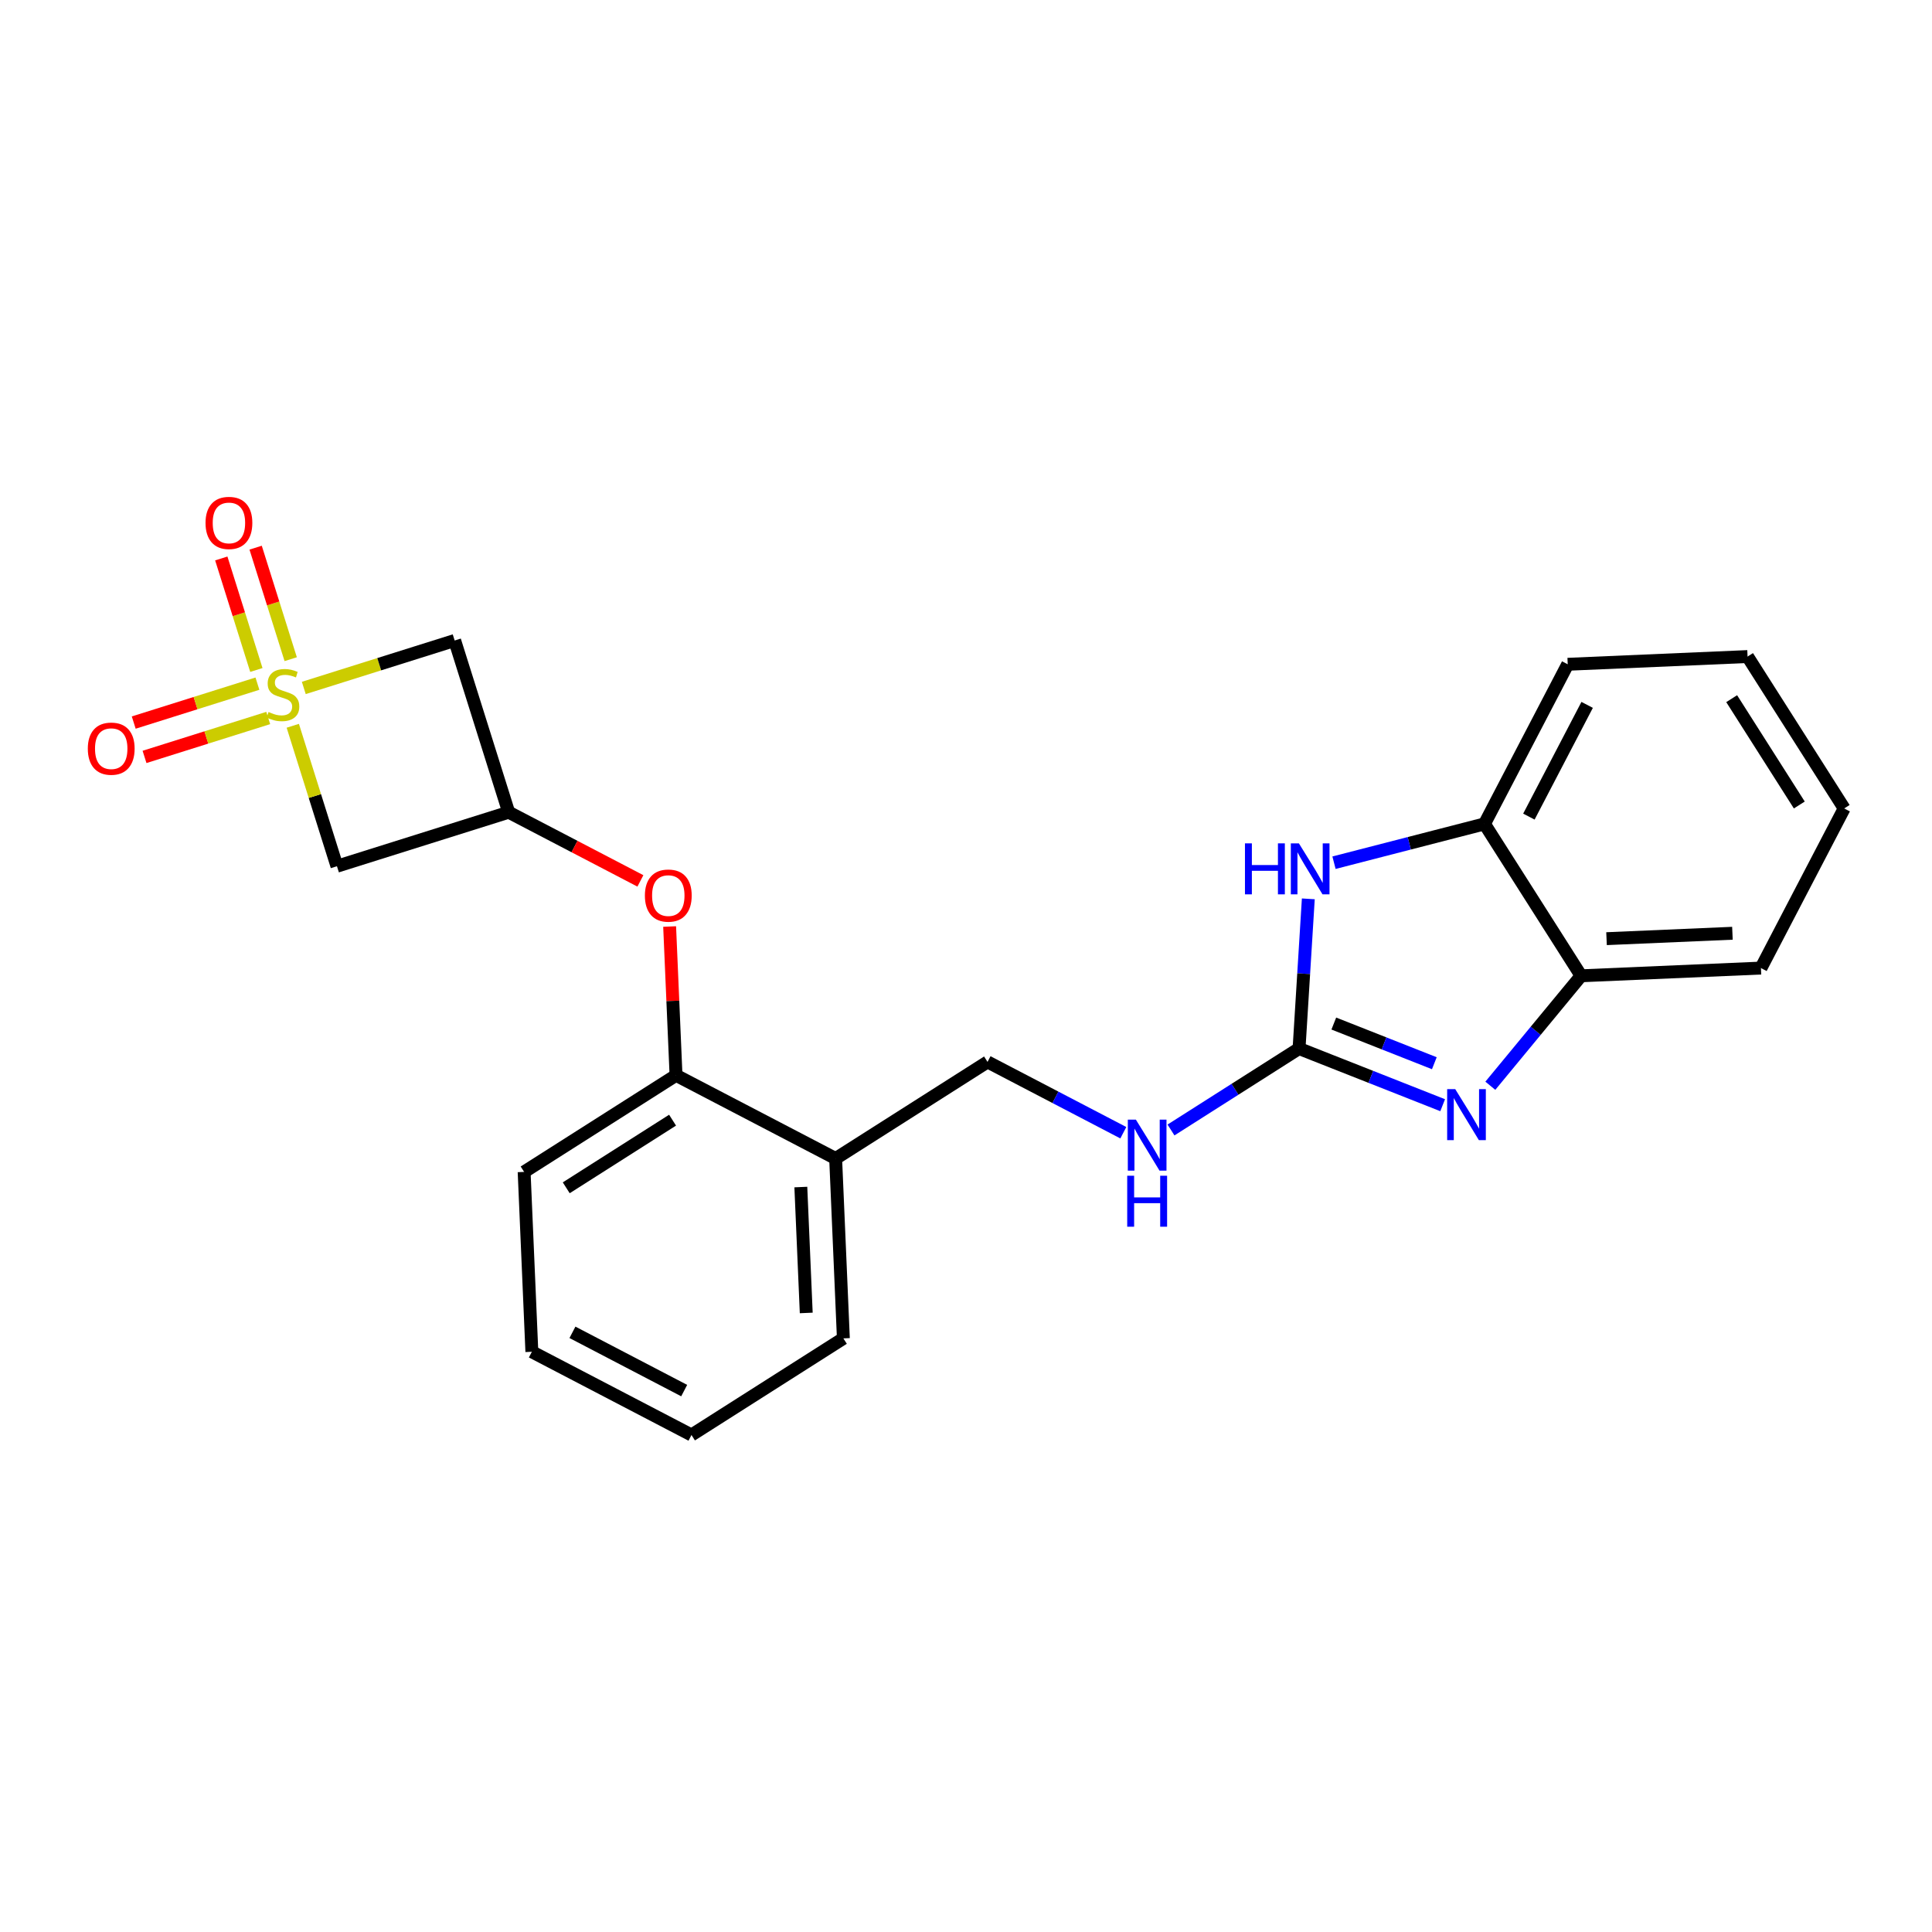<?xml version='1.0' encoding='iso-8859-1'?>
<svg version='1.1' baseProfile='full'
              xmlns='http://www.w3.org/2000/svg'
                      xmlns:rdkit='http://www.rdkit.org/xml'
                      xmlns:xlink='http://www.w3.org/1999/xlink'
                  xml:space='preserve'
width='300px' height='300px' viewBox='0 0 300 300'>
<!-- END OF HEADER -->
<rect style='opacity:1.0;fill:#FFFFFF;stroke:none' width='300' height='300' x='0' y='0'> </rect>
<rect style='opacity:1.0;fill:#FFFFFF;stroke:none' width='300' height='300' x='0' y='0'> </rect>
<path class='bond-0 atom-0 atom-1' d='M 22.442,117.533 L 32.046,114.512' style='fill:none;fill-rule:evenodd;stroke:#FF0000;stroke-width:2.0px;stroke-linecap:butt;stroke-linejoin:miter;stroke-opacity:1' />
<path class='bond-0 atom-0 atom-1' d='M 32.046,114.512 L 41.651,111.491' style='fill:none;fill-rule:evenodd;stroke:#CCCC00;stroke-width:2.0px;stroke-linecap:butt;stroke-linejoin:miter;stroke-opacity:1' />
<path class='bond-0 atom-0 atom-1' d='M 20.764,112.2 L 30.369,109.179' style='fill:none;fill-rule:evenodd;stroke:#FF0000;stroke-width:2.0px;stroke-linecap:butt;stroke-linejoin:miter;stroke-opacity:1' />
<path class='bond-0 atom-0 atom-1' d='M 30.369,109.179 L 39.973,106.158' style='fill:none;fill-rule:evenodd;stroke:#CCCC00;stroke-width:2.0px;stroke-linecap:butt;stroke-linejoin:miter;stroke-opacity:1' />
<path class='bond-1 atom-1 atom-2' d='M 45.141,102.357 L 42.417,93.699' style='fill:none;fill-rule:evenodd;stroke:#CCCC00;stroke-width:2.0px;stroke-linecap:butt;stroke-linejoin:miter;stroke-opacity:1' />
<path class='bond-1 atom-1 atom-2' d='M 42.417,93.699 L 39.694,85.041' style='fill:none;fill-rule:evenodd;stroke:#FF0000;stroke-width:2.0px;stroke-linecap:butt;stroke-linejoin:miter;stroke-opacity:1' />
<path class='bond-1 atom-1 atom-2' d='M 39.808,104.035 L 37.084,95.377' style='fill:none;fill-rule:evenodd;stroke:#CCCC00;stroke-width:2.0px;stroke-linecap:butt;stroke-linejoin:miter;stroke-opacity:1' />
<path class='bond-1 atom-1 atom-2' d='M 37.084,95.377 L 34.361,86.718' style='fill:none;fill-rule:evenodd;stroke:#FF0000;stroke-width:2.0px;stroke-linecap:butt;stroke-linejoin:miter;stroke-opacity:1' />
<path class='bond-2 atom-1 atom-3' d='M 47.172,106.824 L 58.886,103.139' style='fill:none;fill-rule:evenodd;stroke:#CCCC00;stroke-width:2.0px;stroke-linecap:butt;stroke-linejoin:miter;stroke-opacity:1' />
<path class='bond-2 atom-1 atom-3' d='M 58.886,103.139 L 70.6,99.455' style='fill:none;fill-rule:evenodd;stroke:#000000;stroke-width:2.0px;stroke-linecap:butt;stroke-linejoin:miter;stroke-opacity:1' />
<path class='bond-23 atom-23 atom-1' d='M 52.322,134.507 L 48.893,123.604' style='fill:none;fill-rule:evenodd;stroke:#000000;stroke-width:2.0px;stroke-linecap:butt;stroke-linejoin:miter;stroke-opacity:1' />
<path class='bond-23 atom-23 atom-1' d='M 48.893,123.604 L 45.463,112.7' style='fill:none;fill-rule:evenodd;stroke:#CCCC00;stroke-width:2.0px;stroke-linecap:butt;stroke-linejoin:miter;stroke-opacity:1' />
<path class='bond-3 atom-3 atom-4' d='M 70.6,99.455 L 78.987,126.12' style='fill:none;fill-rule:evenodd;stroke:#000000;stroke-width:2.0px;stroke-linecap:butt;stroke-linejoin:miter;stroke-opacity:1' />
<path class='bond-4 atom-4 atom-5' d='M 78.987,126.12 L 89.214,131.452' style='fill:none;fill-rule:evenodd;stroke:#000000;stroke-width:2.0px;stroke-linecap:butt;stroke-linejoin:miter;stroke-opacity:1' />
<path class='bond-4 atom-4 atom-5' d='M 89.214,131.452 L 99.44,136.785' style='fill:none;fill-rule:evenodd;stroke:#FF0000;stroke-width:2.0px;stroke-linecap:butt;stroke-linejoin:miter;stroke-opacity:1' />
<path class='bond-22 atom-4 atom-23' d='M 78.987,126.12 L 52.322,134.507' style='fill:none;fill-rule:evenodd;stroke:#000000;stroke-width:2.0px;stroke-linecap:butt;stroke-linejoin:miter;stroke-opacity:1' />
<path class='bond-5 atom-5 atom-6' d='M 103.98,143.869 L 104.477,155.42' style='fill:none;fill-rule:evenodd;stroke:#FF0000;stroke-width:2.0px;stroke-linecap:butt;stroke-linejoin:miter;stroke-opacity:1' />
<path class='bond-5 atom-5 atom-6' d='M 104.477,155.42 L 104.973,166.972' style='fill:none;fill-rule:evenodd;stroke:#000000;stroke-width:2.0px;stroke-linecap:butt;stroke-linejoin:miter;stroke-opacity:1' />
<path class='bond-6 atom-6 atom-7' d='M 104.973,166.972 L 81.387,181.974' style='fill:none;fill-rule:evenodd;stroke:#000000;stroke-width:2.0px;stroke-linecap:butt;stroke-linejoin:miter;stroke-opacity:1' />
<path class='bond-6 atom-6 atom-7' d='M 104.436,173.939 L 87.926,184.441' style='fill:none;fill-rule:evenodd;stroke:#000000;stroke-width:2.0px;stroke-linecap:butt;stroke-linejoin:miter;stroke-opacity:1' />
<path class='bond-24 atom-11 atom-6' d='M 129.759,179.896 L 104.973,166.972' style='fill:none;fill-rule:evenodd;stroke:#000000;stroke-width:2.0px;stroke-linecap:butt;stroke-linejoin:miter;stroke-opacity:1' />
<path class='bond-7 atom-7 atom-8' d='M 81.387,181.974 L 82.587,209.902' style='fill:none;fill-rule:evenodd;stroke:#000000;stroke-width:2.0px;stroke-linecap:butt;stroke-linejoin:miter;stroke-opacity:1' />
<path class='bond-8 atom-8 atom-9' d='M 82.587,209.902 L 107.373,222.826' style='fill:none;fill-rule:evenodd;stroke:#000000;stroke-width:2.0px;stroke-linecap:butt;stroke-linejoin:miter;stroke-opacity:1' />
<path class='bond-8 atom-8 atom-9' d='M 88.89,206.883 L 106.24,215.93' style='fill:none;fill-rule:evenodd;stroke:#000000;stroke-width:2.0px;stroke-linecap:butt;stroke-linejoin:miter;stroke-opacity:1' />
<path class='bond-9 atom-9 atom-10' d='M 107.373,222.826 L 130.958,207.823' style='fill:none;fill-rule:evenodd;stroke:#000000;stroke-width:2.0px;stroke-linecap:butt;stroke-linejoin:miter;stroke-opacity:1' />
<path class='bond-10 atom-10 atom-11' d='M 130.958,207.823 L 129.759,179.896' style='fill:none;fill-rule:evenodd;stroke:#000000;stroke-width:2.0px;stroke-linecap:butt;stroke-linejoin:miter;stroke-opacity:1' />
<path class='bond-10 atom-10 atom-11' d='M 125.193,203.874 L 124.353,184.325' style='fill:none;fill-rule:evenodd;stroke:#000000;stroke-width:2.0px;stroke-linecap:butt;stroke-linejoin:miter;stroke-opacity:1' />
<path class='bond-11 atom-11 atom-12' d='M 129.759,179.896 L 153.344,164.893' style='fill:none;fill-rule:evenodd;stroke:#000000;stroke-width:2.0px;stroke-linecap:butt;stroke-linejoin:miter;stroke-opacity:1' />
<path class='bond-12 atom-12 atom-13' d='M 153.344,164.893 L 163.887,170.391' style='fill:none;fill-rule:evenodd;stroke:#000000;stroke-width:2.0px;stroke-linecap:butt;stroke-linejoin:miter;stroke-opacity:1' />
<path class='bond-12 atom-12 atom-13' d='M 163.887,170.391 L 174.429,175.888' style='fill:none;fill-rule:evenodd;stroke:#0000FF;stroke-width:2.0px;stroke-linecap:butt;stroke-linejoin:miter;stroke-opacity:1' />
<path class='bond-13 atom-13 atom-14' d='M 181.831,175.464 L 191.773,169.14' style='fill:none;fill-rule:evenodd;stroke:#0000FF;stroke-width:2.0px;stroke-linecap:butt;stroke-linejoin:miter;stroke-opacity:1' />
<path class='bond-13 atom-13 atom-14' d='M 191.773,169.14 L 201.716,162.815' style='fill:none;fill-rule:evenodd;stroke:#000000;stroke-width:2.0px;stroke-linecap:butt;stroke-linejoin:miter;stroke-opacity:1' />
<path class='bond-14 atom-14 atom-15' d='M 201.716,162.815 L 212.866,167.216' style='fill:none;fill-rule:evenodd;stroke:#000000;stroke-width:2.0px;stroke-linecap:butt;stroke-linejoin:miter;stroke-opacity:1' />
<path class='bond-14 atom-14 atom-15' d='M 212.866,167.216 L 224.016,171.617' style='fill:none;fill-rule:evenodd;stroke:#0000FF;stroke-width:2.0px;stroke-linecap:butt;stroke-linejoin:miter;stroke-opacity:1' />
<path class='bond-14 atom-14 atom-15' d='M 207.113,158.935 L 214.918,162.016' style='fill:none;fill-rule:evenodd;stroke:#000000;stroke-width:2.0px;stroke-linecap:butt;stroke-linejoin:miter;stroke-opacity:1' />
<path class='bond-14 atom-14 atom-15' d='M 214.918,162.016 L 222.723,165.097' style='fill:none;fill-rule:evenodd;stroke:#0000FF;stroke-width:2.0px;stroke-linecap:butt;stroke-linejoin:miter;stroke-opacity:1' />
<path class='bond-25 atom-22 atom-14' d='M 203.154,139.573 L 202.435,151.194' style='fill:none;fill-rule:evenodd;stroke:#0000FF;stroke-width:2.0px;stroke-linecap:butt;stroke-linejoin:miter;stroke-opacity:1' />
<path class='bond-25 atom-22 atom-14' d='M 202.435,151.194 L 201.716,162.815' style='fill:none;fill-rule:evenodd;stroke:#000000;stroke-width:2.0px;stroke-linecap:butt;stroke-linejoin:miter;stroke-opacity:1' />
<path class='bond-15 atom-15 atom-16' d='M 231.418,168.595 L 238.465,160.058' style='fill:none;fill-rule:evenodd;stroke:#0000FF;stroke-width:2.0px;stroke-linecap:butt;stroke-linejoin:miter;stroke-opacity:1' />
<path class='bond-15 atom-15 atom-16' d='M 238.465,160.058 L 245.512,151.521' style='fill:none;fill-rule:evenodd;stroke:#000000;stroke-width:2.0px;stroke-linecap:butt;stroke-linejoin:miter;stroke-opacity:1' />
<path class='bond-16 atom-16 atom-17' d='M 245.512,151.521 L 273.439,150.322' style='fill:none;fill-rule:evenodd;stroke:#000000;stroke-width:2.0px;stroke-linecap:butt;stroke-linejoin:miter;stroke-opacity:1' />
<path class='bond-16 atom-16 atom-17' d='M 249.461,145.756 L 269.01,144.916' style='fill:none;fill-rule:evenodd;stroke:#000000;stroke-width:2.0px;stroke-linecap:butt;stroke-linejoin:miter;stroke-opacity:1' />
<path class='bond-26 atom-21 atom-16' d='M 230.509,127.936 L 245.512,151.521' style='fill:none;fill-rule:evenodd;stroke:#000000;stroke-width:2.0px;stroke-linecap:butt;stroke-linejoin:miter;stroke-opacity:1' />
<path class='bond-17 atom-17 atom-18' d='M 273.439,150.322 L 286.364,125.536' style='fill:none;fill-rule:evenodd;stroke:#000000;stroke-width:2.0px;stroke-linecap:butt;stroke-linejoin:miter;stroke-opacity:1' />
<path class='bond-18 atom-18 atom-19' d='M 286.364,125.536 L 271.361,101.95' style='fill:none;fill-rule:evenodd;stroke:#000000;stroke-width:2.0px;stroke-linecap:butt;stroke-linejoin:miter;stroke-opacity:1' />
<path class='bond-18 atom-18 atom-19' d='M 279.396,124.999 L 268.894,108.489' style='fill:none;fill-rule:evenodd;stroke:#000000;stroke-width:2.0px;stroke-linecap:butt;stroke-linejoin:miter;stroke-opacity:1' />
<path class='bond-19 atom-19 atom-20' d='M 271.361,101.95 L 243.434,103.15' style='fill:none;fill-rule:evenodd;stroke:#000000;stroke-width:2.0px;stroke-linecap:butt;stroke-linejoin:miter;stroke-opacity:1' />
<path class='bond-20 atom-20 atom-21' d='M 243.434,103.15 L 230.509,127.936' style='fill:none;fill-rule:evenodd;stroke:#000000;stroke-width:2.0px;stroke-linecap:butt;stroke-linejoin:miter;stroke-opacity:1' />
<path class='bond-20 atom-20 atom-21' d='M 246.452,109.453 L 237.405,126.803' style='fill:none;fill-rule:evenodd;stroke:#000000;stroke-width:2.0px;stroke-linecap:butt;stroke-linejoin:miter;stroke-opacity:1' />
<path class='bond-21 atom-21 atom-22' d='M 230.509,127.936 L 218.826,130.948' style='fill:none;fill-rule:evenodd;stroke:#000000;stroke-width:2.0px;stroke-linecap:butt;stroke-linejoin:miter;stroke-opacity:1' />
<path class='bond-21 atom-21 atom-22' d='M 218.826,130.948 L 207.143,133.961' style='fill:none;fill-rule:evenodd;stroke:#0000FF;stroke-width:2.0px;stroke-linecap:butt;stroke-linejoin:miter;stroke-opacity:1' />
<path  class='atom-0' d='M 13.636 116.251
Q 13.636 114.35, 14.576 113.288
Q 15.515 112.226, 17.27 112.226
Q 19.026 112.226, 19.965 113.288
Q 20.904 114.35, 20.904 116.251
Q 20.904 118.174, 19.954 119.27
Q 19.003 120.355, 17.27 120.355
Q 15.526 120.355, 14.576 119.27
Q 13.636 118.186, 13.636 116.251
M 17.27 119.46
Q 18.478 119.46, 19.126 118.655
Q 19.786 117.839, 19.786 116.251
Q 19.786 114.697, 19.126 113.914
Q 18.478 113.121, 17.27 113.121
Q 16.063 113.121, 15.403 113.903
Q 14.755 114.686, 14.755 116.251
Q 14.755 117.85, 15.403 118.655
Q 16.063 119.46, 17.27 119.46
' fill='#FF0000'/>
<path  class='atom-1' d='M 41.699 110.559
Q 41.789 110.592, 42.157 110.749
Q 42.526 110.905, 42.929 111.006
Q 43.343 111.096, 43.745 111.096
Q 44.494 111.096, 44.931 110.738
Q 45.367 110.369, 45.367 109.731
Q 45.367 109.295, 45.143 109.027
Q 44.931 108.759, 44.595 108.613
Q 44.26 108.468, 43.7 108.3
Q 42.996 108.088, 42.571 107.887
Q 42.157 107.685, 41.856 107.26
Q 41.565 106.836, 41.565 106.12
Q 41.565 105.125, 42.236 104.51
Q 42.918 103.895, 44.26 103.895
Q 45.176 103.895, 46.216 104.331
L 45.959 105.192
Q 45.009 104.801, 44.293 104.801
Q 43.522 104.801, 43.097 105.125
Q 42.672 105.438, 42.683 105.986
Q 42.683 106.411, 42.895 106.668
Q 43.119 106.925, 43.432 107.07
Q 43.757 107.216, 44.293 107.383
Q 45.009 107.607, 45.434 107.831
Q 45.858 108.054, 46.16 108.513
Q 46.474 108.96, 46.474 109.731
Q 46.474 110.827, 45.736 111.42
Q 45.009 112.001, 43.79 112.001
Q 43.086 112.001, 42.549 111.845
Q 42.023 111.699, 41.397 111.442
L 41.699 110.559
' fill='#CCCC00'/>
<path  class='atom-2' d='M 31.914 81.199
Q 31.914 79.298, 32.854 78.236
Q 33.793 77.174, 35.548 77.174
Q 37.304 77.174, 38.243 78.236
Q 39.182 79.298, 39.182 81.199
Q 39.182 83.122, 38.232 84.218
Q 37.281 85.303, 35.548 85.303
Q 33.804 85.303, 32.854 84.218
Q 31.914 83.133, 31.914 81.199
M 35.548 84.408
Q 36.756 84.408, 37.404 83.603
Q 38.064 82.787, 38.064 81.199
Q 38.064 79.645, 37.404 78.862
Q 36.756 78.068, 35.548 78.068
Q 34.341 78.068, 33.681 78.851
Q 33.032 79.634, 33.032 81.199
Q 33.032 82.798, 33.681 83.603
Q 34.341 84.408, 35.548 84.408
' fill='#FF0000'/>
<path  class='atom-5' d='M 100.139 139.067
Q 100.139 137.166, 101.078 136.104
Q 102.018 135.042, 103.773 135.042
Q 105.529 135.042, 106.468 136.104
Q 107.407 137.166, 107.407 139.067
Q 107.407 140.99, 106.457 142.086
Q 105.506 143.17, 103.773 143.17
Q 102.029 143.17, 101.078 142.086
Q 100.139 141.001, 100.139 139.067
M 103.773 142.276
Q 104.981 142.276, 105.629 141.471
Q 106.289 140.655, 106.289 139.067
Q 106.289 137.513, 105.629 136.73
Q 104.981 135.936, 103.773 135.936
Q 102.566 135.936, 101.906 136.719
Q 101.257 137.501, 101.257 139.067
Q 101.257 140.666, 101.906 141.471
Q 102.566 142.276, 103.773 142.276
' fill='#FF0000'/>
<path  class='atom-13' d='M 176.38 173.86
L 178.974 178.053
Q 179.231 178.466, 179.645 179.216
Q 180.059 179.965, 180.081 180.01
L 180.081 173.86
L 181.132 173.86
L 181.132 181.776
L 180.048 181.776
L 177.263 177.192
Q 176.939 176.655, 176.593 176.04
Q 176.257 175.425, 176.156 175.235
L 176.156 181.776
L 175.128 181.776
L 175.128 173.86
L 176.38 173.86
' fill='#0000FF'/>
<path  class='atom-13' d='M 175.033 182.568
L 176.106 182.568
L 176.106 185.933
L 180.154 185.933
L 180.154 182.568
L 181.227 182.568
L 181.227 190.484
L 180.154 190.484
L 180.154 186.828
L 176.106 186.828
L 176.106 190.484
L 175.033 190.484
L 175.033 182.568
' fill='#0000FF'/>
<path  class='atom-15' d='M 225.967 169.12
L 228.561 173.313
Q 228.818 173.727, 229.232 174.476
Q 229.645 175.225, 229.668 175.27
L 229.668 169.12
L 230.719 169.12
L 230.719 177.036
L 229.634 177.036
L 226.85 172.452
Q 226.526 171.915, 226.179 171.3
Q 225.844 170.685, 225.743 170.495
L 225.743 177.036
L 224.714 177.036
L 224.714 169.12
L 225.967 169.12
' fill='#0000FF'/>
<path  class='atom-22' d='M 193.317 130.957
L 194.39 130.957
L 194.39 134.323
L 198.438 134.323
L 198.438 130.957
L 199.511 130.957
L 199.511 138.874
L 198.438 138.874
L 198.438 135.218
L 194.39 135.218
L 194.39 138.874
L 193.317 138.874
L 193.317 130.957
' fill='#0000FF'/>
<path  class='atom-22' d='M 201.692 130.957
L 204.286 135.15
Q 204.543 135.564, 204.957 136.313
Q 205.37 137.062, 205.393 137.107
L 205.393 130.957
L 206.444 130.957
L 206.444 138.874
L 205.359 138.874
L 202.575 134.289
Q 202.251 133.753, 201.904 133.138
Q 201.569 132.523, 201.468 132.333
L 201.468 138.874
L 200.44 138.874
L 200.44 130.957
L 201.692 130.957
' fill='#0000FF'/>
</svg>
